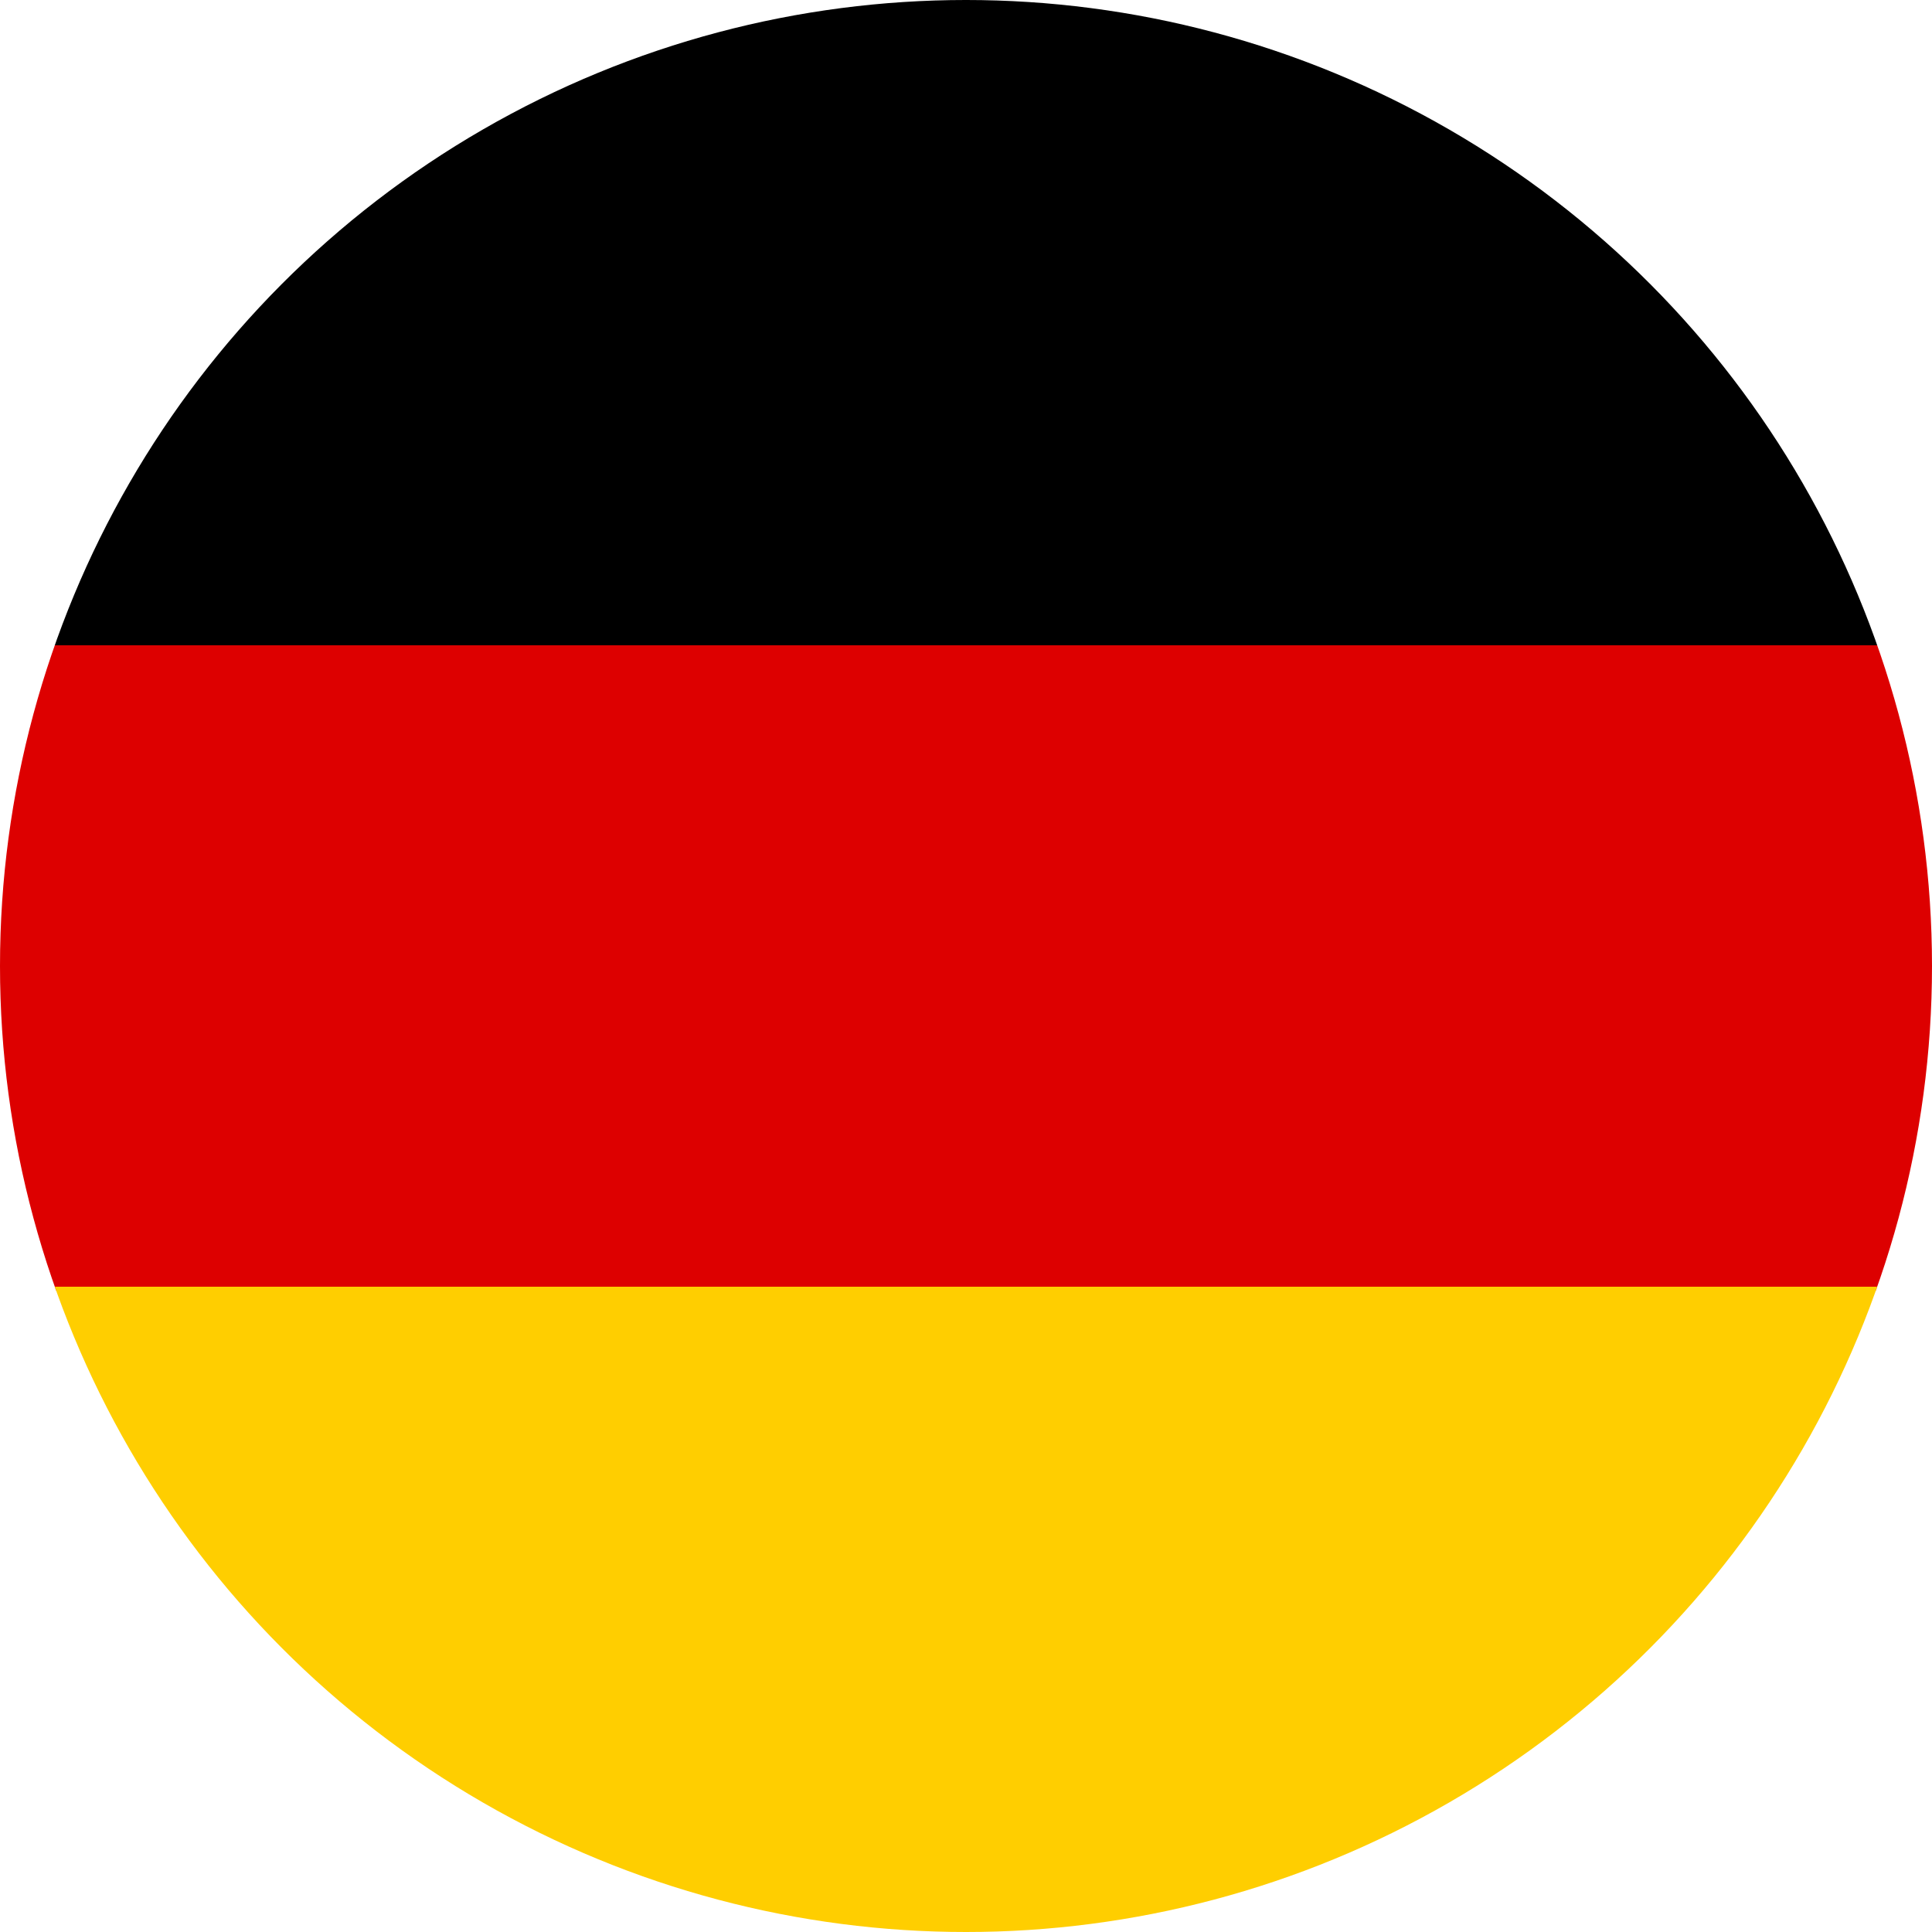 <svg xmlns="http://www.w3.org/2000/svg" width="100" height="100" viewBox="0 0 5 5">
  <!-- Kreisförmige Darstellung der Flagge -->
  <clipPath id="circle">
    <circle cx="2.5" cy="2.5" r="2.5"/>
  </clipPath>
  <g clip-path="url(#circle)">
    <rect id="black_stripe" width="5" height="1.67" y="0" fill="#000"/>
    <rect id="red_stripe" width="5" height="1.67" y="1.67" fill="#D00"/>
    <rect id="gold_stripe" width="5" height="1.67" y="3.33" fill="#FFCE00"/>
  </g>
</svg>